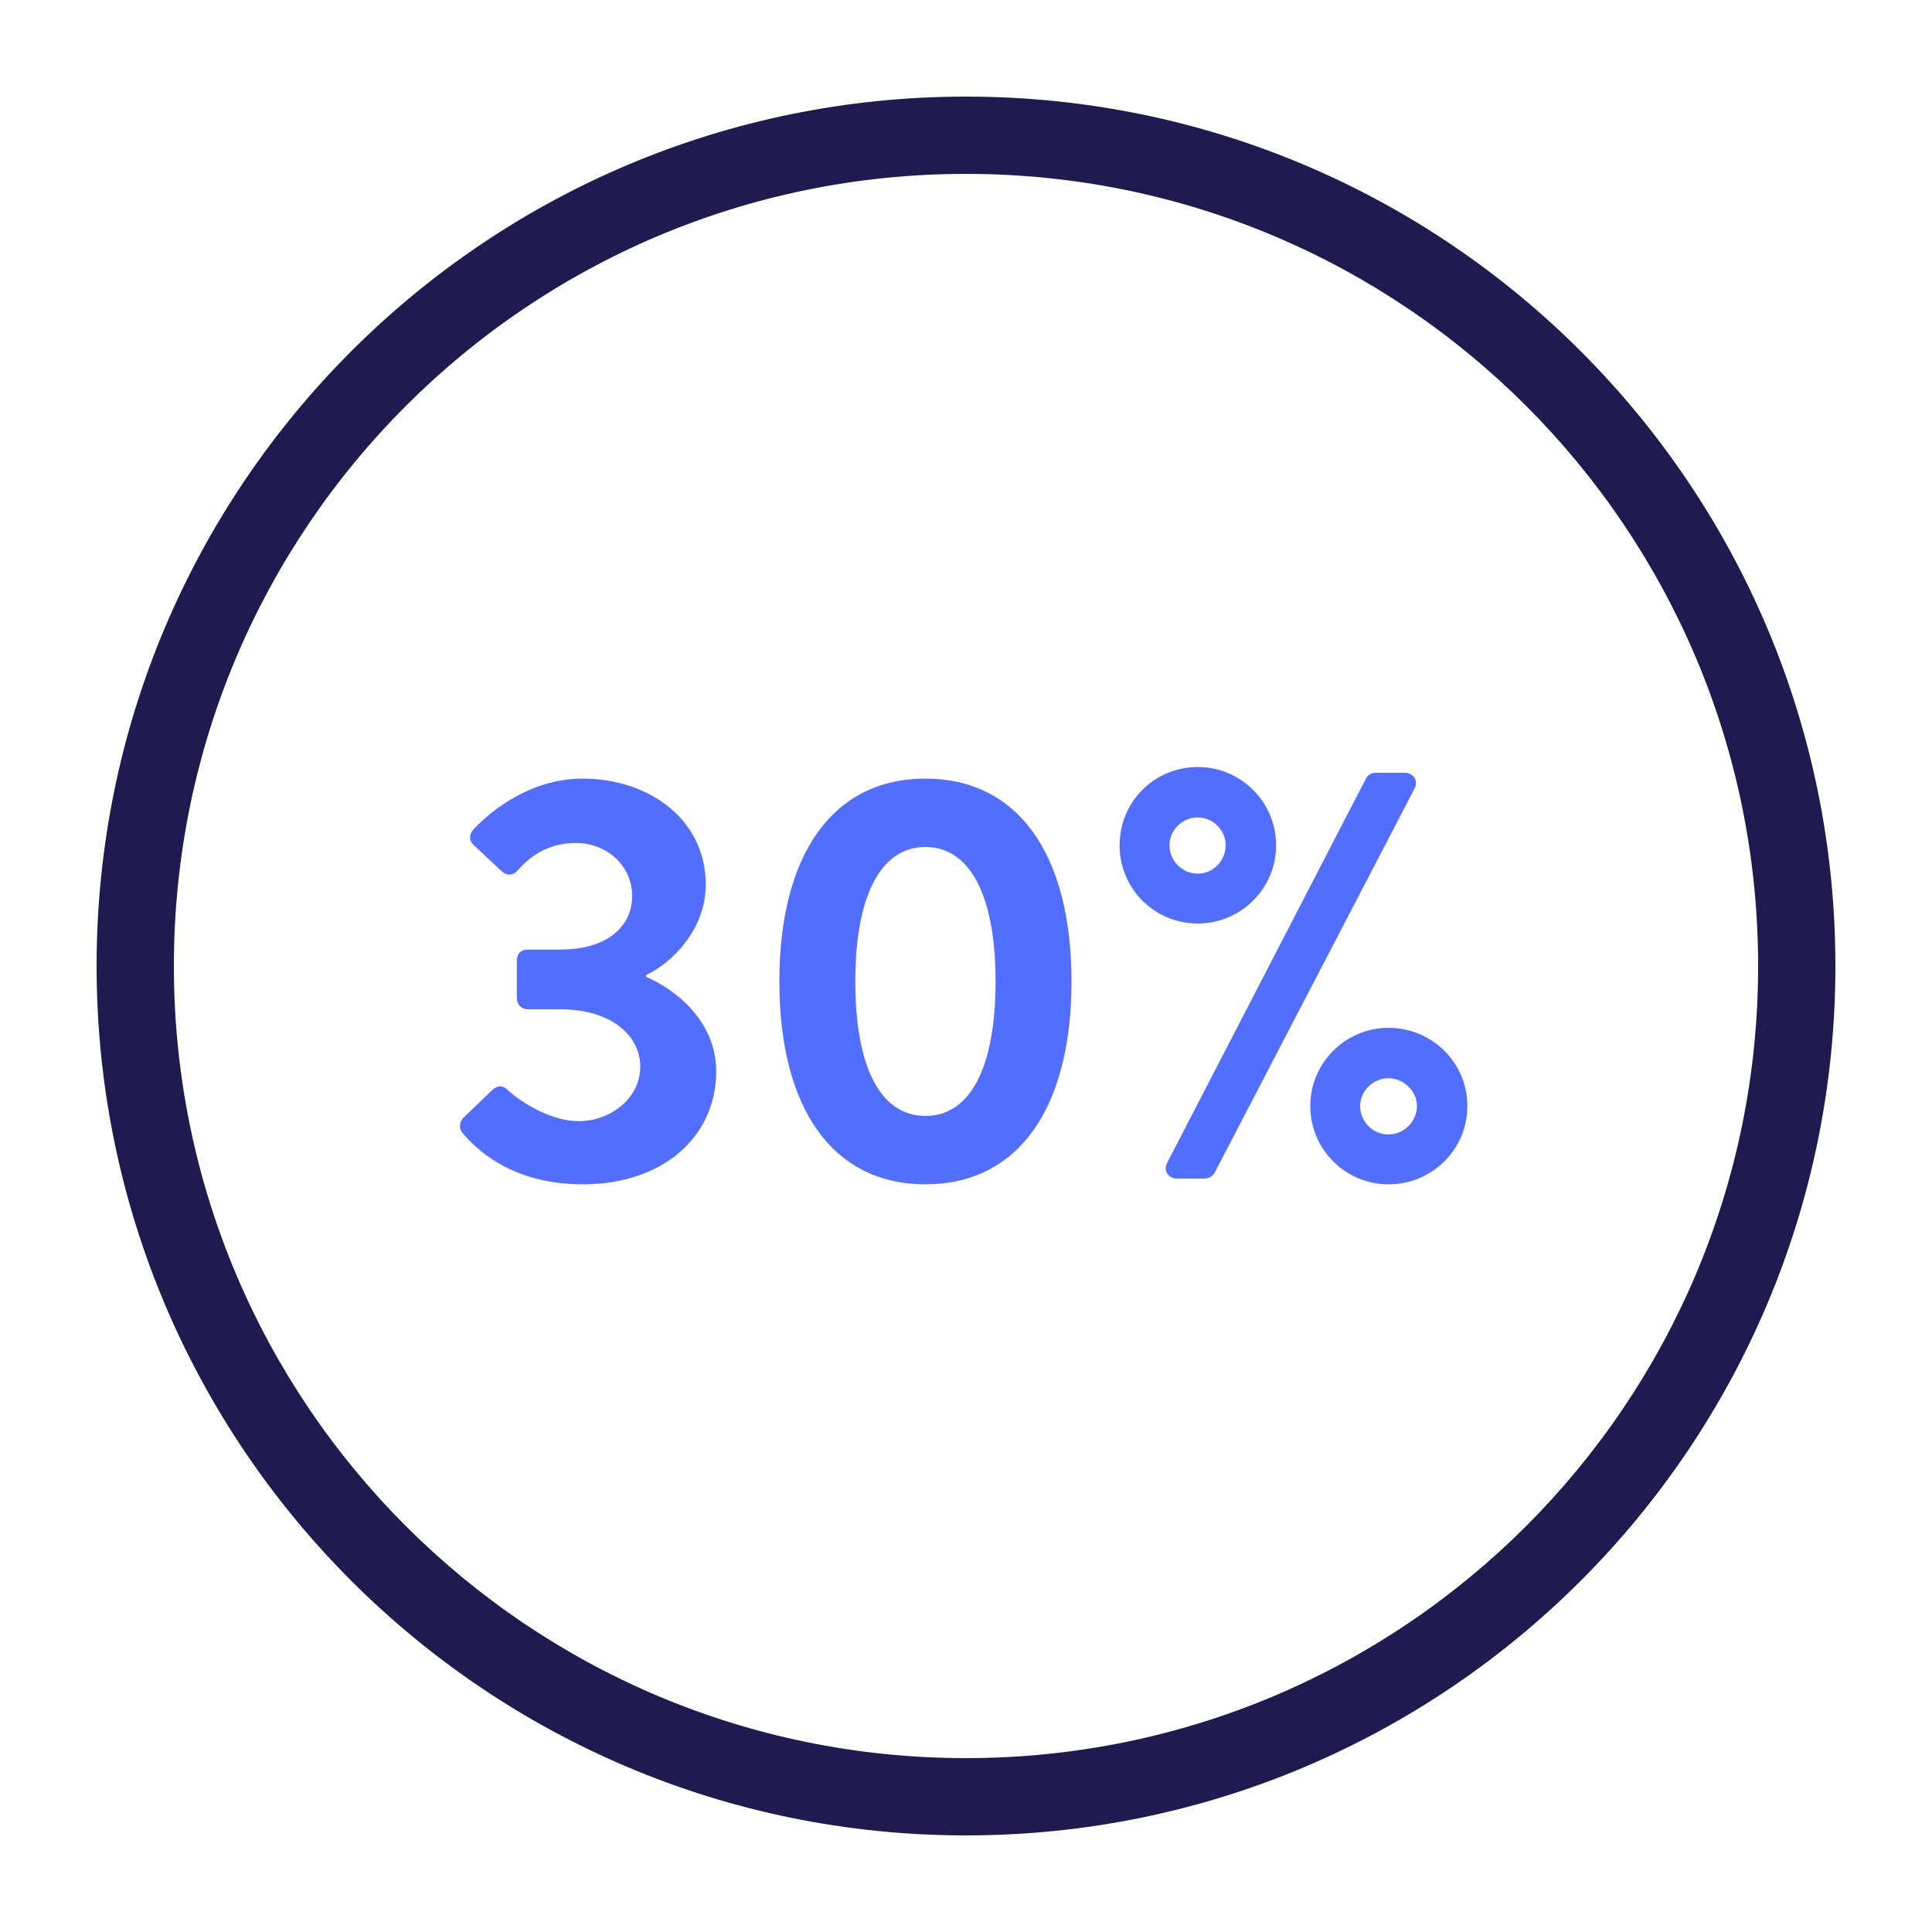 <?xml version="1.0" encoding="UTF-8"?>
<svg width="100px" height="100px" viewBox="0 0 100 100" version="1.1" xmlns="http://www.w3.org/2000/svg" xmlns:xlink="http://www.w3.org/1999/xlink">
    <title>30</title>
    <g id="30" stroke="none" stroke-width="1" fill="none" fill-rule="evenodd">
        <path d="M50,5 C74.853,5 95,25.147 95,50 C95,74.853 74.853,95 50,95 C25.147,95 5,74.853 5,50 C5,25.147 25.147,5 50,5 Z M50,9 C27.356,9 9,27.356 9,50 C9,72.644 27.356,91 50,91 C72.644,91 91,72.644 91,50 C91,27.356 72.644,9 50,9 Z" id="Oval" fill="#1F1B50" fill-rule="nonzero"></path>
        <path d="M30.17,61.3 C34.31,61.3 37.07,58.84 37.07,55.45 C37.07,52.78 34.85,51.16 33.44,50.56 L33.44,50.47 C34.79,49.84 36.53,48.1 36.53,45.79 C36.53,42.43 33.62,40.3 30.14,40.3 C26.78,40.3 24.5,42.94 24.5,42.94 C24.29,43.15 24.26,43.51 24.5,43.72 L25.97,45.1 C26.24,45.34 26.57,45.31 26.78,45.07 C27.29,44.47 28.25,43.63 29.81,43.63 C31.34,43.63 32.72,44.74 32.72,46.39 C32.72,47.92 31.46,49.15 29,49.15 L27.32,49.15 C26.96,49.15 26.75,49.36 26.75,49.75 L26.75,51.64 C26.75,52 26.99,52.24 27.32,52.24 L29,52.24 C31.7,52.24 33.14,53.65 33.14,55.21 C33.14,56.86 31.58,58.03 29.96,58.03 C28.13,58.03 26.36,56.53 26.27,56.41 C26.03,56.17 25.76,56.17 25.49,56.41 L23.96,57.88 C23.78,58.09 23.75,58.42 23.93,58.63 C24.59,59.41 26.42,61.3 30.17,61.3 Z M47.9,61.3 C52.7,61.3 55.46,57.37 55.46,50.8 C55.46,44.23 52.7,40.3 47.9,40.3 C43.1,40.3 40.34,44.23 40.34,50.8 C40.34,57.37 43.1,61.3 47.9,61.3 Z M47.9,57.76 C45.59,57.76 44.27,55.27 44.27,50.8 C44.27,46.36 45.59,43.84 47.9,43.84 C50.21,43.84 51.53,46.36 51.53,50.8 C51.53,55.27 50.21,57.76 47.9,57.76 Z M62,47.8 C64.22,47.8 66.05,46 66.05,43.75 C66.05,41.5 64.22,39.7 62,39.7 C59.75,39.7 57.95,41.5 57.95,43.75 C57.95,46 59.75,47.8 62,47.8 Z M62.36,61 C62.6,61 62.81,60.82 62.87,60.7 L73.22,40.81 C73.43,40.42 73.16,40 72.71,40 L71.21,40 C70.97,40 70.79,40.12 70.7,40.3 L60.41,60.19 C60.2,60.58 60.47,61 60.92,61 L62.36,61 Z M62,45.22 C61.19,45.22 60.53,44.56 60.53,43.75 C60.53,42.97 61.19,42.31 62,42.31 C62.78,42.31 63.44,42.97 63.44,43.75 C63.44,44.56 62.78,45.22 62,45.22 Z M71.87,61.3 C74.12,61.3 75.95,59.5 75.95,57.25 C75.95,55 74.12,53.2 71.87,53.2 C69.65,53.2 67.82,55 67.82,57.25 C67.82,59.5 69.65,61.3 71.87,61.3 Z M71.87,58.72 C71.06,58.72 70.4,58.06 70.4,57.25 C70.4,56.47 71.06,55.81 71.87,55.81 C72.65,55.81 73.34,56.47 73.34,57.25 C73.34,58.06 72.65,58.72 71.87,58.72 Z" id="30%" fill="#526EFF" fill-rule="nonzero"></path>
    </g>
</svg>